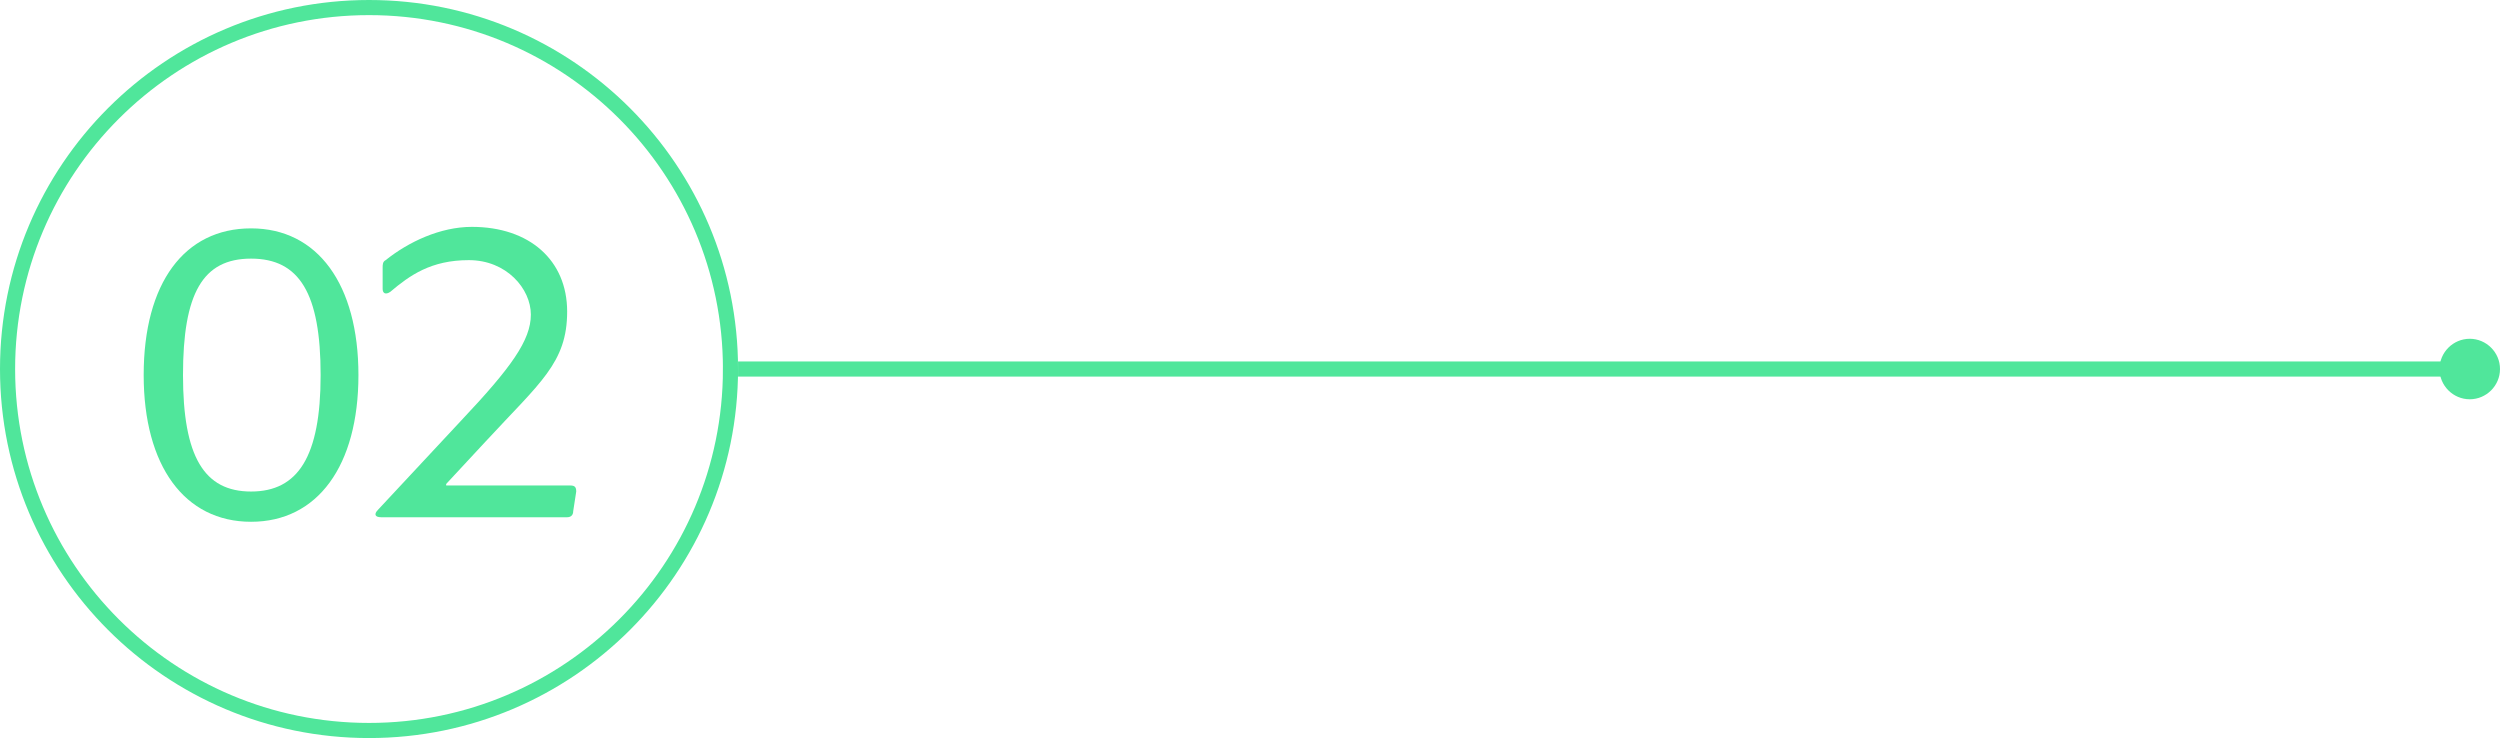 <svg xmlns="http://www.w3.org/2000/svg" id="Layer_2" data-name="Layer 2" viewBox="0 0 165.3 48.8"><g id="Layer_1-2" data-name="Layer 1-2"><g id="_02" data-name=" 02"><path d="M48.3,24.4c0,13.2-10.7,23.9-23.9,23.9S.5,37.6.5,24.4,11.2.5,24.4.5s23.9,10.7,23.9,23.9Z" style="fill: none; stroke: #50e69b; stroke-miterlimit: 10;"></path><g><path d="M9.5,24.8c0-6.1,2.7-9.7,7.1-9.7s7.1,3.7,7.1,9.7-2.7,9.7-7.1,9.7-7.1-3.7-7.1-9.7ZM21.2,24.8c0-5.4-1.4-7.7-4.6-7.7s-4.5,2.3-4.5,7.7,1.4,7.7,4.5,7.7,4.6-2.3,4.6-7.7Z" style="fill: #50e69b; stroke-width: 0px;"></path><path d="M29.5,32.1c0,0,0,0,0,0h8.2c.3,0,.4.1.4.4l-.2,1.3c0,.3-.2.4-.4.4h-12.3c-.4,0-.5-.2-.2-.5l5.5-5.9c3.3-3.5,4.6-5.3,4.6-7s-1.6-3.6-4.1-3.6-3.9,1-5.2,2.1c-.3.2-.5.1-.5-.2v-1.4c0-.2,0-.4.2-.5,1.5-1.2,3.6-2.2,5.7-2.2,3.8,0,6.3,2.2,6.3,5.6s-1.8,4.7-5.4,8.6l-2.6,2.8h0Z" style="fill: #50e69b; stroke-width: 0px;"></path></g><line x1="48.8" y1="24.4" x2="163.3" y2="24.4" style="fill: none; stroke: #50e69b; stroke-miterlimit: 10;"></line><path d="M163.3,26.4c1.1,0,2-.9,2-2s-.9-2-2-2-2,.9-2,2,.9,2,2,2" style="fill: #50e69b; stroke-width: 0px;"></path></g></g></svg>